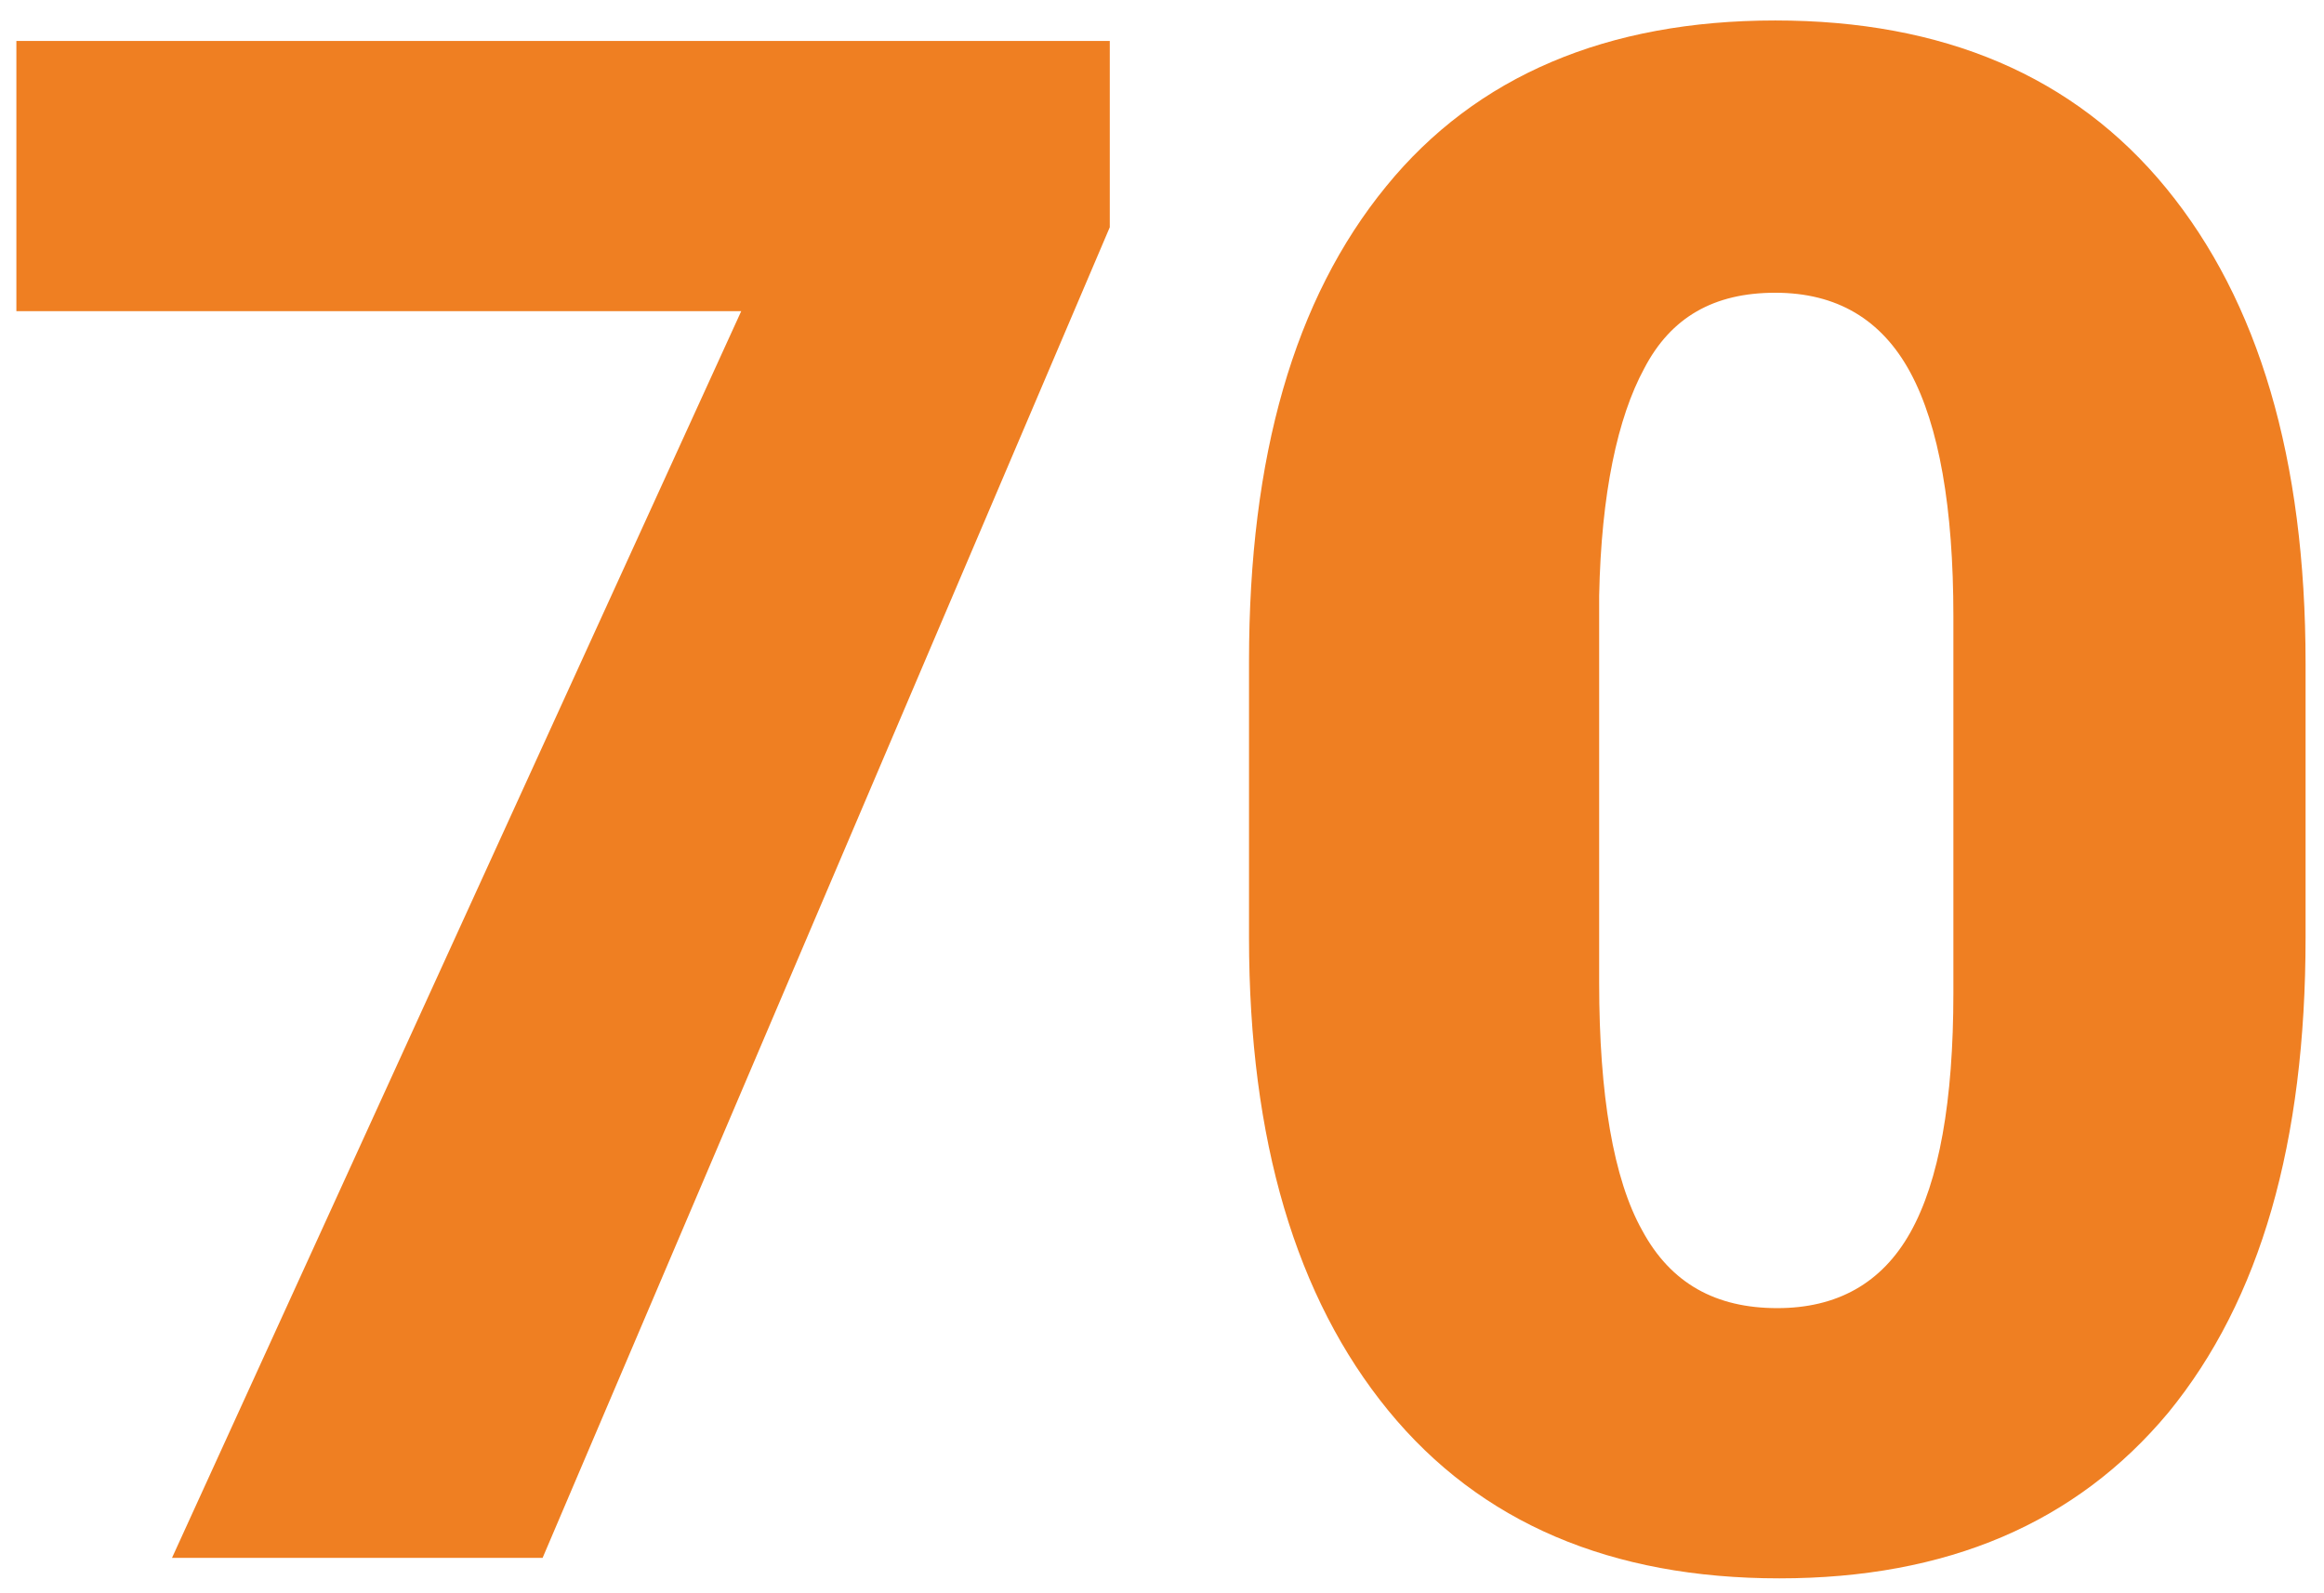 <?xml version="1.0" encoding="utf-8"?>
<!-- Generator: Adobe Illustrator 27.8.0, SVG Export Plug-In . SVG Version: 6.00 Build 0)  -->
<svg version="1.1" id="Layer_1" xmlns="http://www.w3.org/2000/svg" xmlns:xlink="http://www.w3.org/1999/xlink" x="0px" y="0px"
	 viewBox="0 0 113.5 77.8" style="enable-background:new 0 0 113.5 77.8;" xml:space="preserve">
<style type="text/css">
	.st0{fill:#EF7F22;}
</style>
<path class="st0" d="M54.2,11.1l-27.7,65H8.4l27.8-60.9H0.8V2h53.4V11.1z"/>
<path class="st0" d="M112.6,45.8c0,10-2.2,17.7-6.7,23.2c-4.5,5.4-10.8,8.1-19,8.1c-8.2,0-14.6-2.7-19.1-8.2
	c-4.5-5.5-6.8-13.2-6.8-23.1V32.3c0-10,2.2-17.7,6.7-23.2C72.1,3.7,78.5,1,86.7,1c8.2,0,14.6,2.7,19.1,8.2
	c4.5,5.5,6.8,13.2,6.8,23.2V45.8z M95.4,30.1c0-5.3-0.7-9.3-2.1-11.9c-1.4-2.6-3.6-3.9-6.6-3.9c-3,0-5.1,1.2-6.4,3.7
	c-1.3,2.4-2.1,6.1-2.2,11.1v18.9c0,5.5,0.7,9.6,2.1,12.1c1.4,2.6,3.6,3.8,6.6,3.8c2.9,0,5.1-1.2,6.5-3.7c1.4-2.5,2.1-6.4,2.1-11.7
	V30.1z"/>
</svg>
